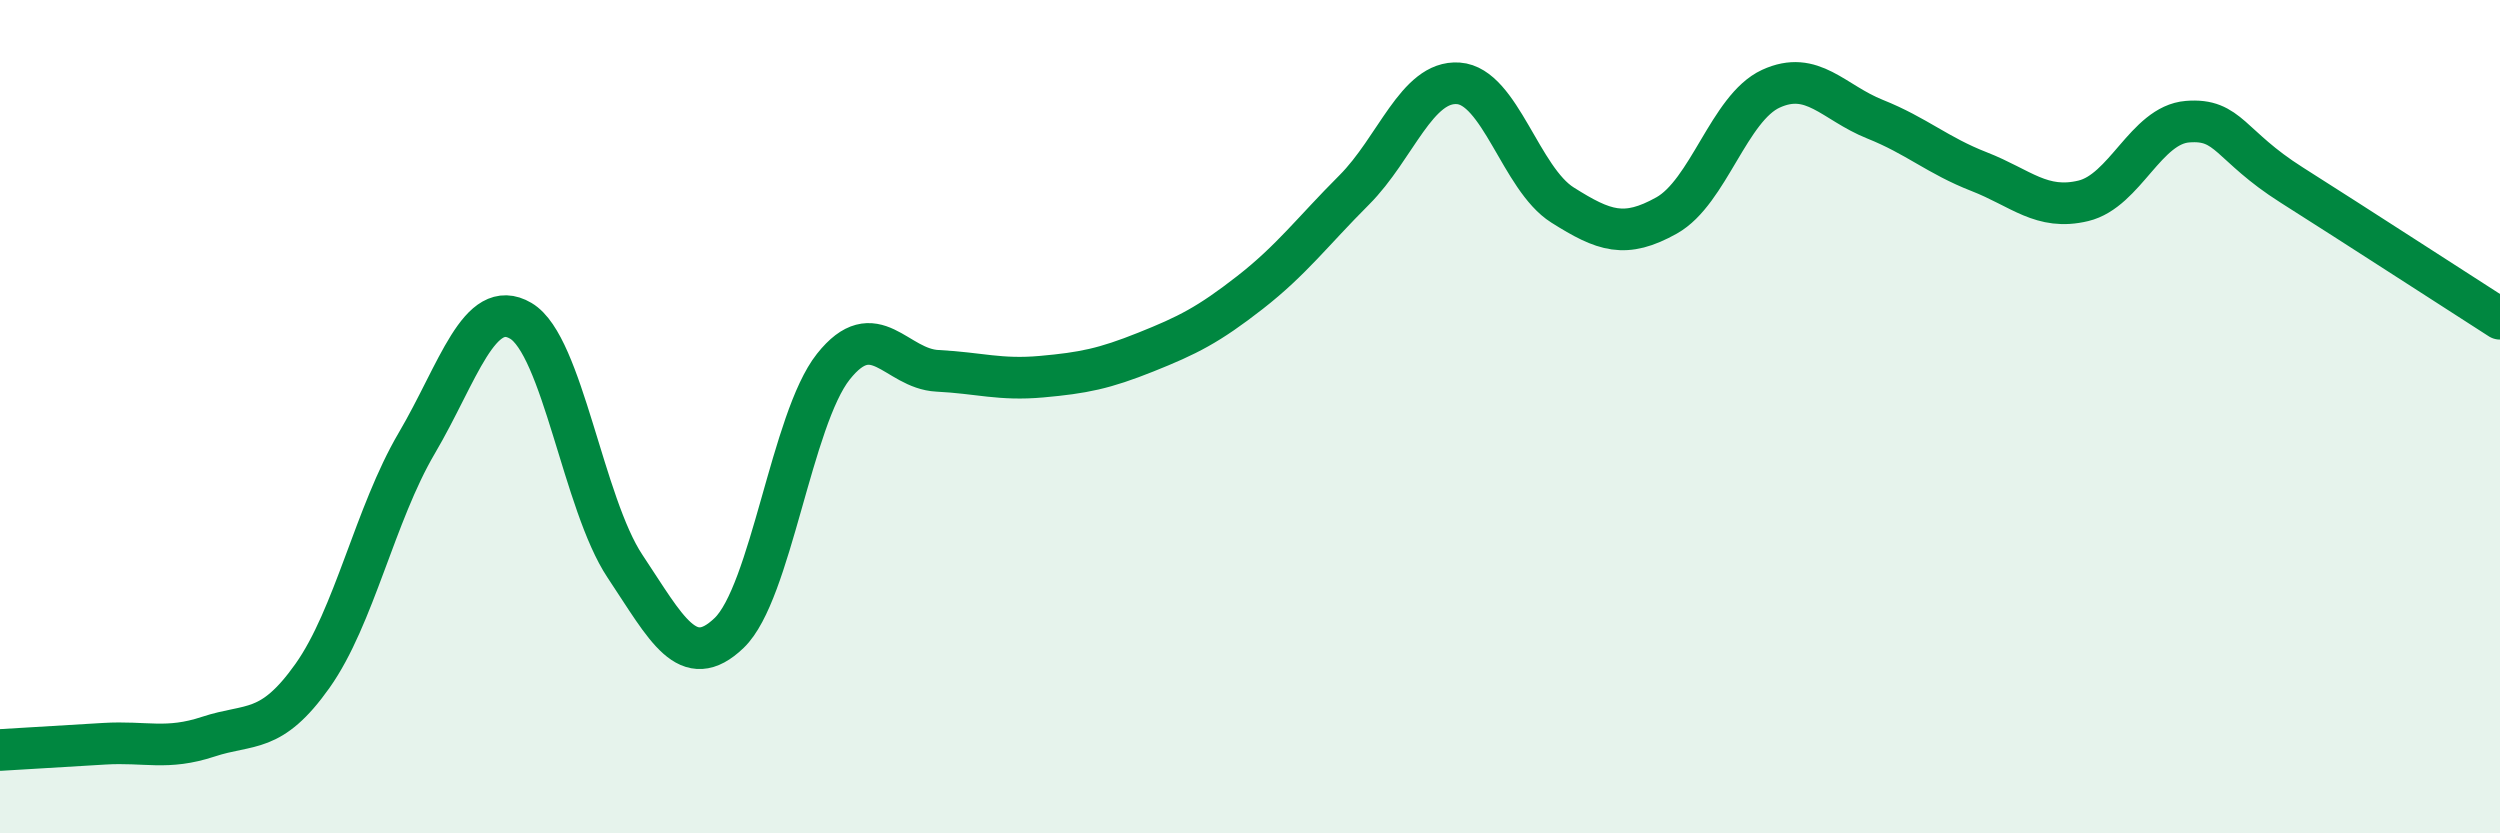 
    <svg width="60" height="20" viewBox="0 0 60 20" xmlns="http://www.w3.org/2000/svg">
      <path
        d="M 0,18 C 0.5,17.97 1.5,17.91 2.5,17.85 C 3.5,17.79 4,18.01 5,17.68 C 6,17.35 6.5,17.63 7.5,16.22 C 8.5,14.81 9,12.34 10,10.64 C 11,8.94 11.5,7.11 12.5,7.7 C 13.5,8.29 14,12.09 15,13.59 C 16,15.09 16.5,16.15 17.5,15.19 C 18.5,14.23 19,10.06 20,8.8 C 21,7.54 21.5,8.85 22.5,8.9 C 23.5,8.95 24,9.13 25,9.04 C 26,8.95 26.5,8.85 27.5,8.45 C 28.5,8.05 29,7.8 30,7.02 C 31,6.24 31.5,5.56 32.5,4.56 C 33.5,3.56 34,1.93 35,2 C 36,2.07 36.5,4.29 37.5,4.92 C 38.5,5.55 39,5.73 40,5.17 C 41,4.61 41.5,2.59 42.5,2.13 C 43.5,1.67 44,2.46 45,2.86 C 46,3.26 46.5,3.73 47.5,4.12 C 48.5,4.51 49,5.06 50,4.82 C 51,4.58 51.5,3 52.5,2.92 C 53.5,2.84 53.5,3.49 55,4.44 C 56.5,5.39 59,7.01 60,7.65L60 20L0 20Z"
        fill="#008740"
        opacity="0.1"
        stroke-linecap="round"
        stroke-linejoin="round"
      />
      <path
        d="M 0,18 C 0.5,17.97 1.5,17.91 2.5,17.85 C 3.5,17.79 4,18.01 5,17.68 C 6,17.35 6.5,17.63 7.5,16.22 C 8.5,14.81 9,12.34 10,10.64 C 11,8.94 11.5,7.11 12.5,7.7 C 13.5,8.29 14,12.09 15,13.59 C 16,15.09 16.5,16.15 17.5,15.19 C 18.5,14.23 19,10.06 20,8.8 C 21,7.54 21.5,8.85 22.5,8.9 C 23.5,8.95 24,9.13 25,9.04 C 26,8.95 26.5,8.85 27.5,8.45 C 28.5,8.05 29,7.8 30,7.02 C 31,6.24 31.5,5.56 32.5,4.56 C 33.5,3.56 34,1.93 35,2 C 36,2.07 36.5,4.29 37.5,4.92 C 38.5,5.55 39,5.73 40,5.17 C 41,4.61 41.5,2.59 42.5,2.13 C 43.5,1.67 44,2.46 45,2.86 C 46,3.26 46.5,3.73 47.5,4.12 C 48.5,4.51 49,5.06 50,4.82 C 51,4.58 51.5,3 52.5,2.92 C 53.5,2.84 53.5,3.49 55,4.44 C 56.5,5.39 59,7.01 60,7.65"
        stroke="#008740"
        stroke-width="1"
        fill="none"
        stroke-linecap="round"
        stroke-linejoin="round"
      />
    </svg>
  